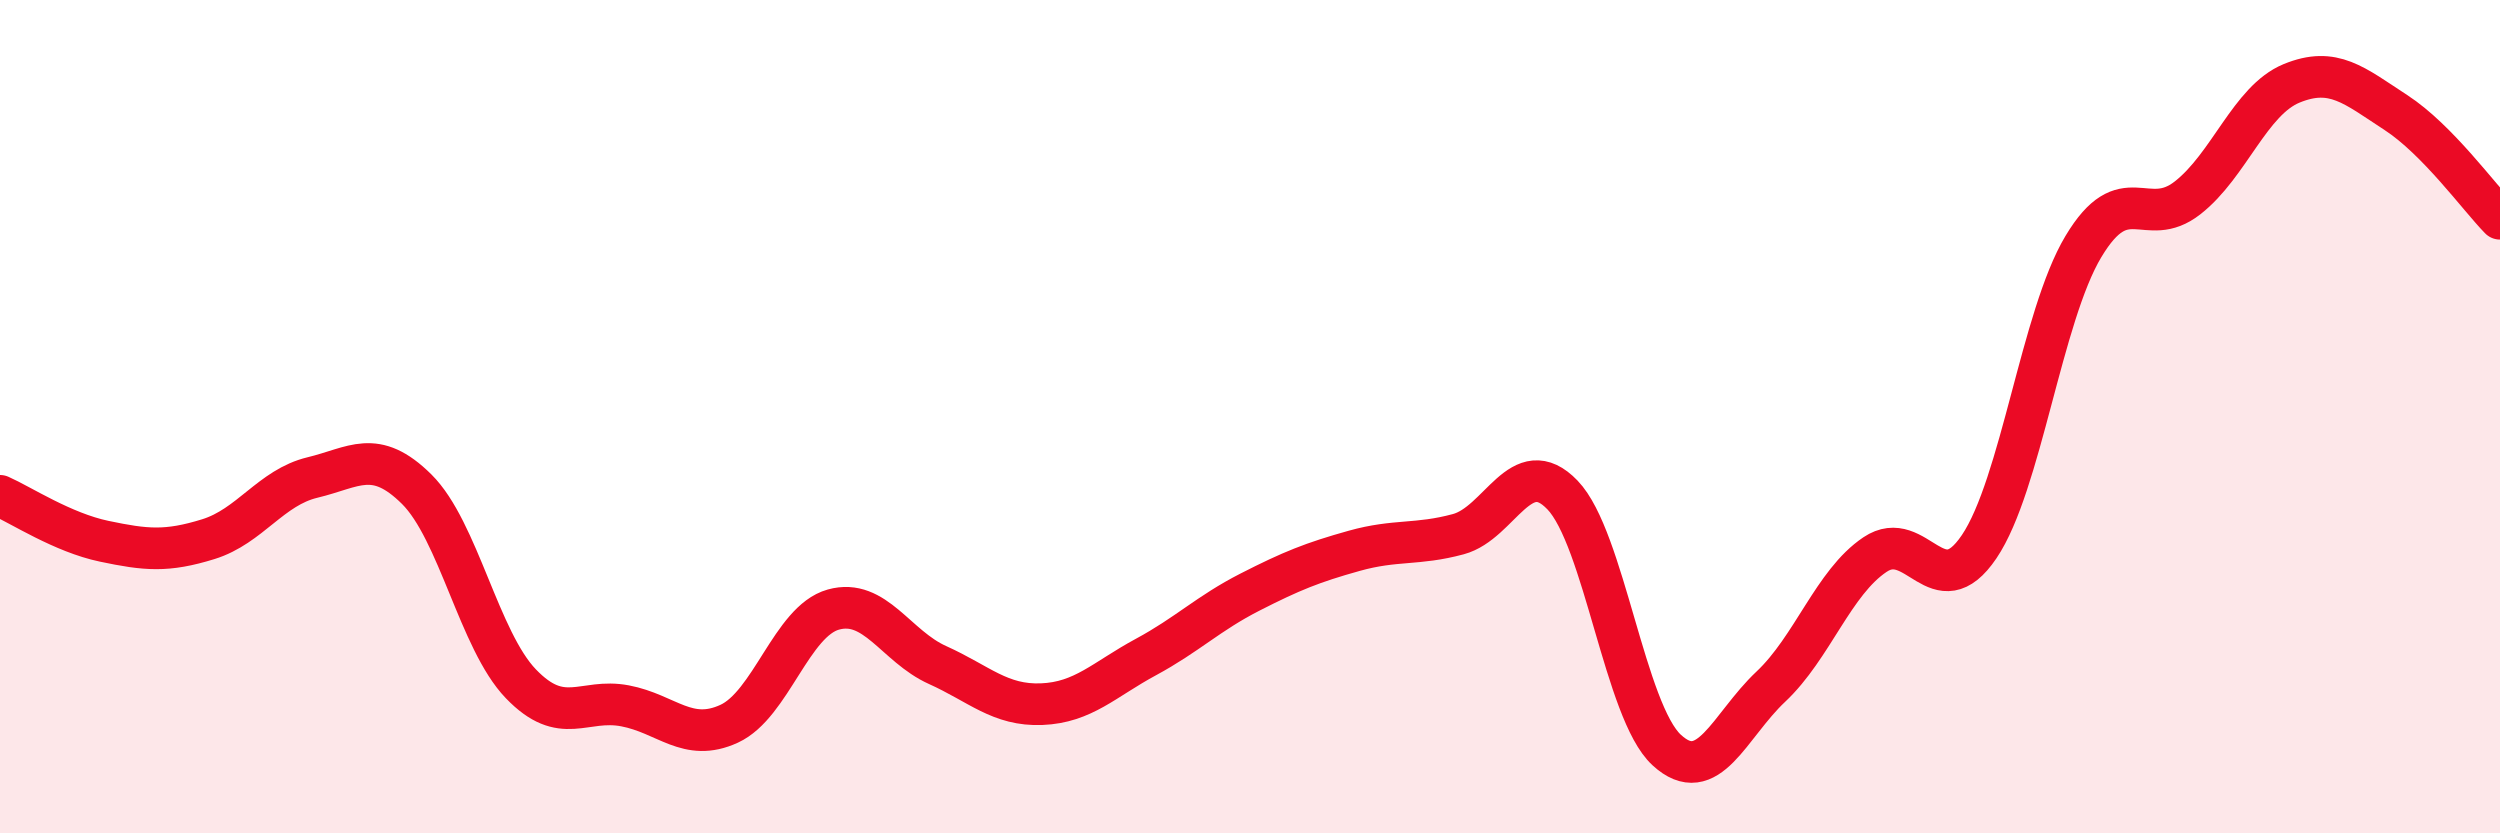 
    <svg width="60" height="20" viewBox="0 0 60 20" xmlns="http://www.w3.org/2000/svg">
      <path
        d="M 0,11.9 C 0.5,12.12 1.5,12.78 2.5,12.99 C 3.5,13.2 4,13.25 5,12.94 C 6,12.63 6.5,11.7 7.5,11.46 C 8.5,11.22 9,10.75 10,11.74 C 11,12.73 11.5,15.37 12.5,16.41 C 13.5,17.45 14,16.75 15,16.94 C 16,17.13 16.5,17.83 17.5,17.37 C 18.5,16.91 19,14.91 20,14.63 C 21,14.35 21.5,15.51 22.5,15.96 C 23.5,16.41 24,16.94 25,16.9 C 26,16.86 26.5,16.31 27.5,15.77 C 28.5,15.23 29,14.72 30,14.21 C 31,13.7 31.5,13.5 32.5,13.22 C 33.5,12.94 34,13.09 35,12.82 C 36,12.55 36.5,10.84 37.5,11.88 C 38.5,12.92 39,17.08 40,18 C 41,18.92 41.5,17.42 42.5,16.48 C 43.5,15.54 44,13.98 45,13.31 C 46,12.64 46.5,14.6 47.5,13.12 C 48.5,11.64 49,7.59 50,5.92 C 51,4.25 51.5,5.53 52.5,4.75 C 53.5,3.97 54,2.41 55,2 C 56,1.59 56.5,2.05 57.5,2.7 C 58.5,3.35 59.5,4.74 60,5.25L60 20L0 20Z"
        fill="#EB0A25"
        opacity="0.1"
        stroke-linecap="round"
        stroke-linejoin="round"
      />
      <path
        d="M 0,11.9 C 0.5,12.12 1.5,12.78 2.5,12.99 C 3.5,13.2 4,13.25 5,12.94 C 6,12.63 6.5,11.7 7.5,11.46 C 8.5,11.22 9,10.75 10,11.74 C 11,12.73 11.5,15.37 12.5,16.41 C 13.5,17.45 14,16.75 15,16.94 C 16,17.13 16.5,17.83 17.5,17.37 C 18.5,16.91 19,14.91 20,14.63 C 21,14.35 21.5,15.51 22.5,15.96 C 23.5,16.41 24,16.94 25,16.9 C 26,16.86 26.5,16.31 27.5,15.77 C 28.5,15.23 29,14.72 30,14.21 C 31,13.7 31.5,13.5 32.5,13.22 C 33.5,12.94 34,13.09 35,12.82 C 36,12.55 36.5,10.84 37.5,11.88 C 38.5,12.92 39,17.08 40,18 C 41,18.92 41.5,17.42 42.5,16.48 C 43.5,15.54 44,13.98 45,13.31 C 46,12.64 46.5,14.6 47.5,13.12 C 48.5,11.64 49,7.59 50,5.92 C 51,4.25 51.5,5.53 52.5,4.75 C 53.5,3.97 54,2.41 55,2 C 56,1.59 56.5,2.05 57.5,2.7 C 58.5,3.35 59.5,4.74 60,5.25"
        stroke="#EB0A25"
        stroke-width="1"
        fill="none"
        stroke-linecap="round"
        stroke-linejoin="round"
      />
    </svg>
  